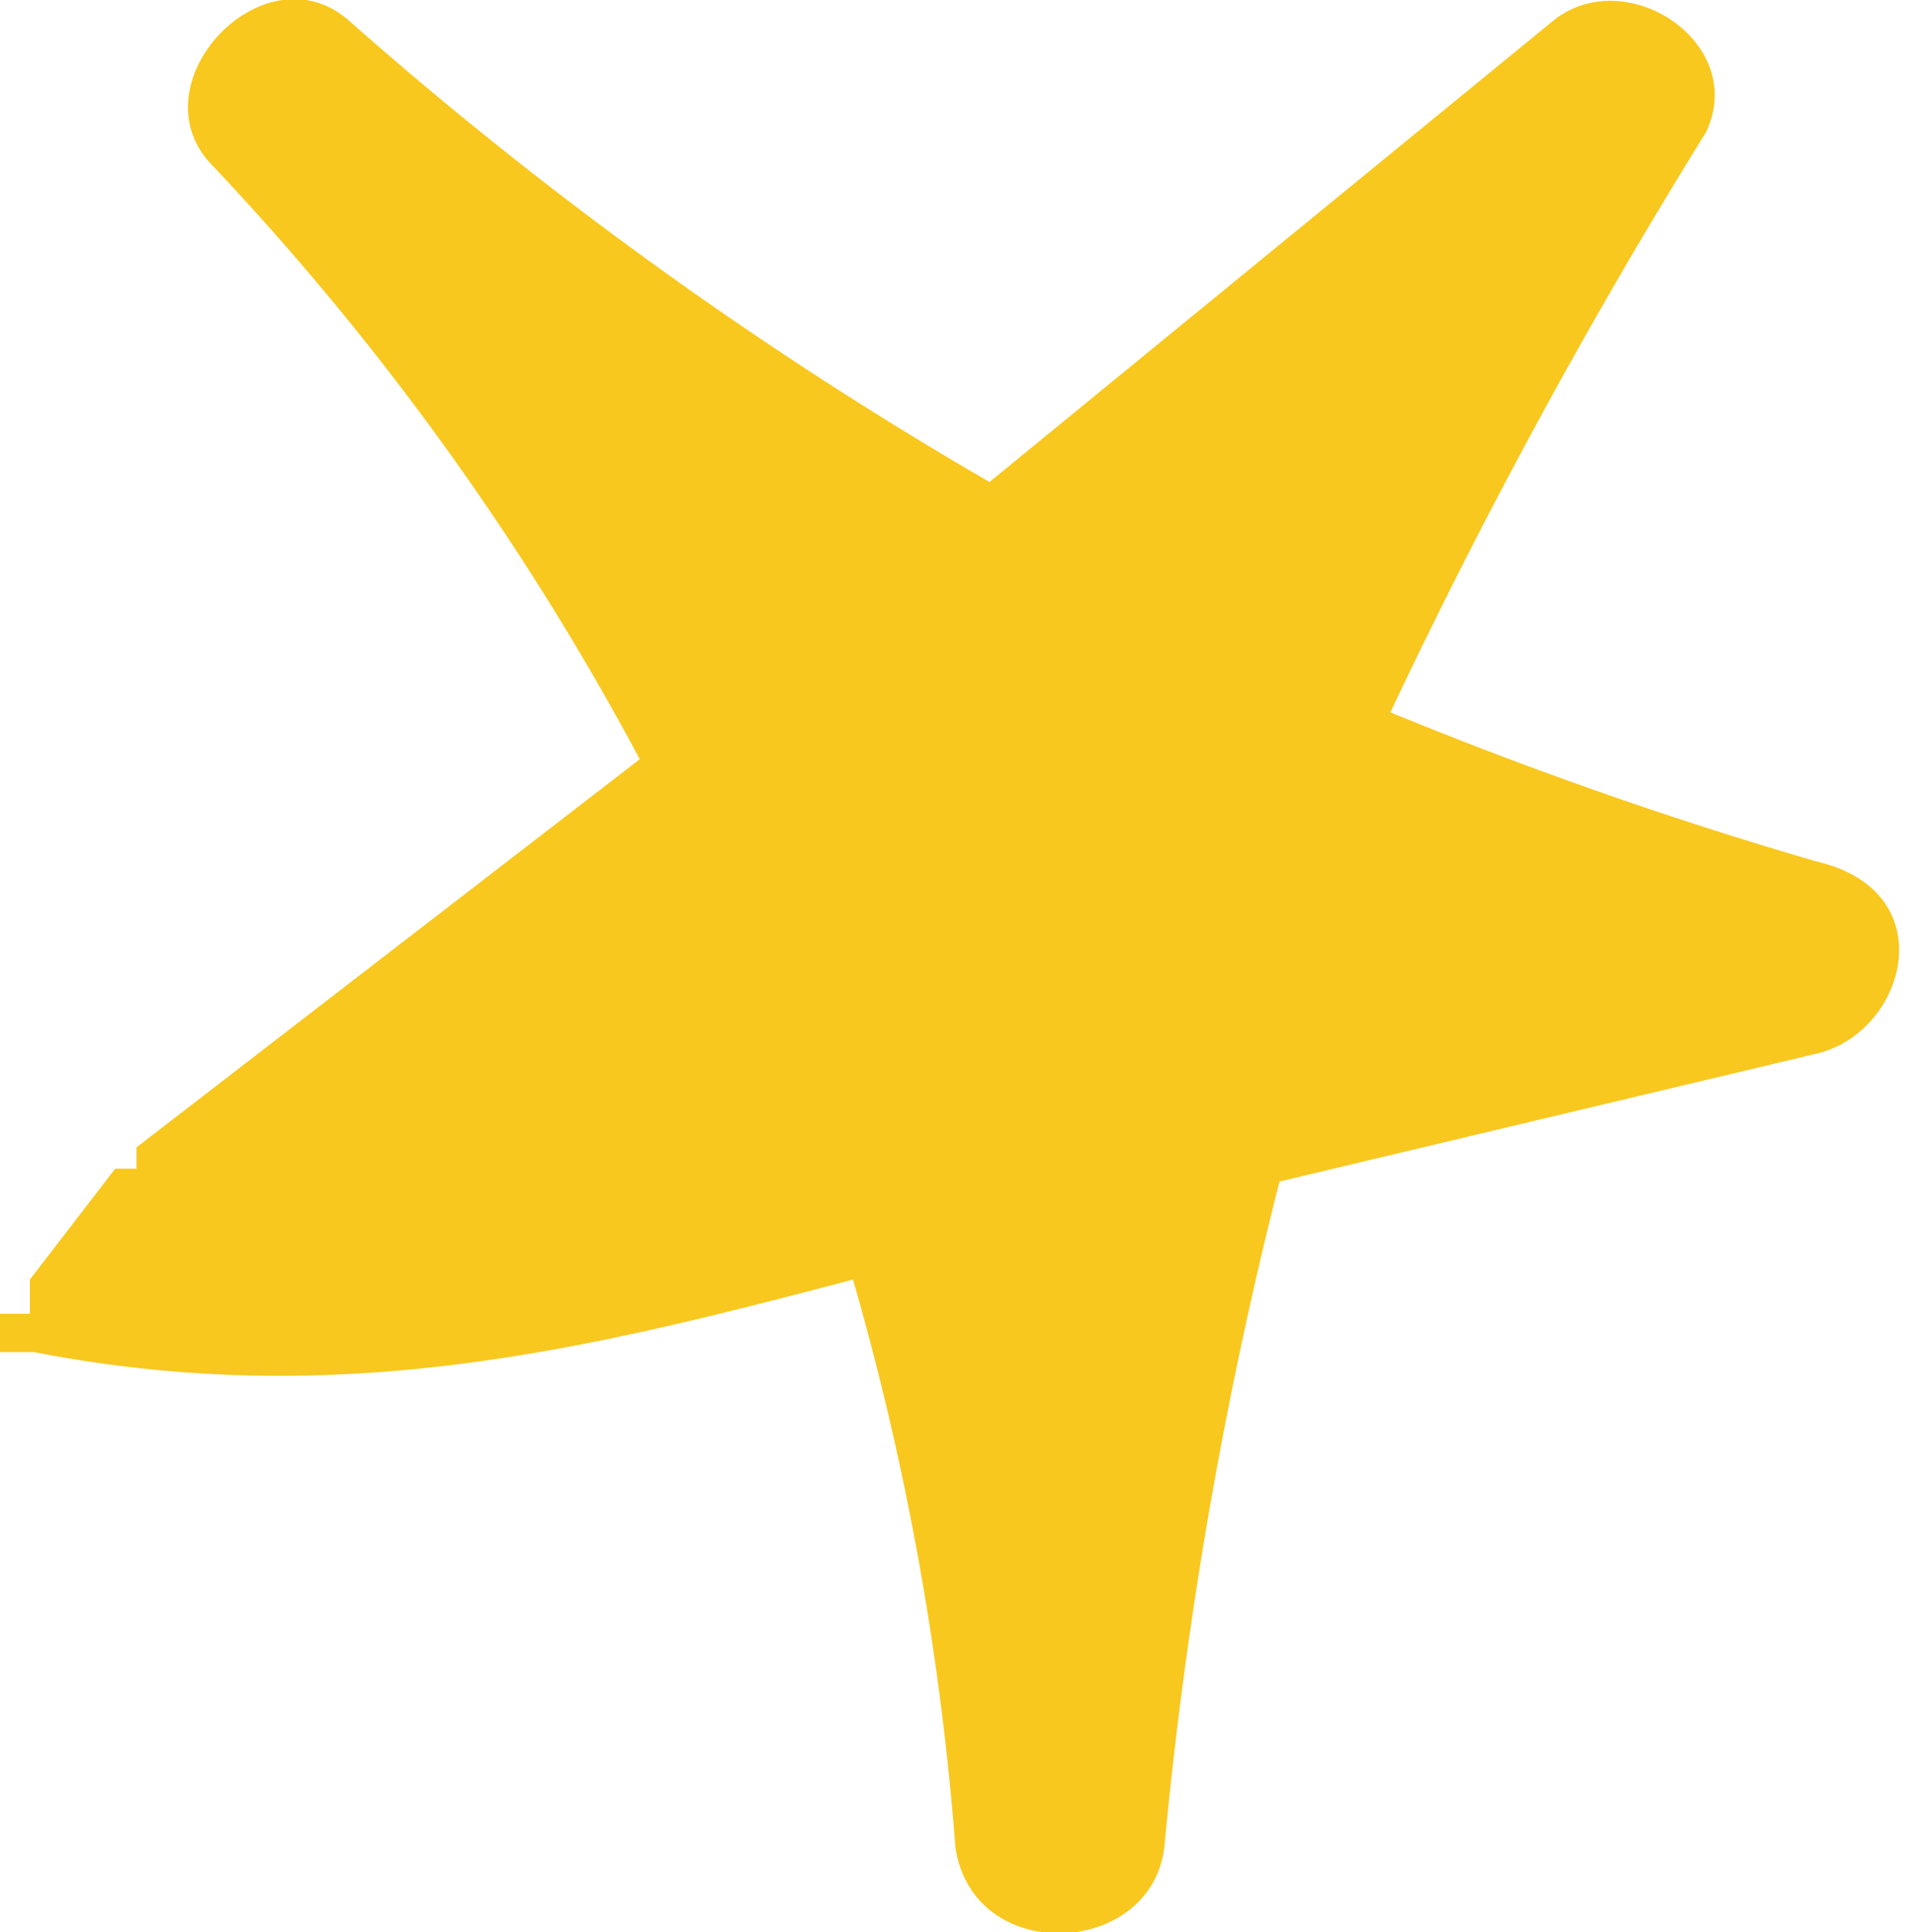 <svg xmlns="http://www.w3.org/2000/svg" viewBox="0 0 4.49 4.53"><defs><style>.cls-1{fill:#f8c81f;}</style></defs><g id="Layer_2" data-name="Layer 2"><g id="Layer_1-2" data-name="Layer 1"><path class="cls-1" d="M2.73,4.33A10.23,10.23,0,0,1,3,2.77l1.26-.3c.21-.05.3-.38,0-.45a9.94,9.94,0,0,1-1-.35A13.54,13.54,0,0,1,4,.31c.1-.21-.19-.4-.36-.26L2.32,1.13A9.35,9.35,0,0,1,.82.05C.62-.13.31.2.5.39a6.45,6.45,0,0,1,1,1.39L.32,2.69l0,.05-.05,0h0l0,0,0,0L.07,3l0,0h0l0,.08H0v.09a.09.09,0,0,0,0,0s0,0,0,0l0,0H0l0,0h0l0,0h0l.08,0C.8,3.31,1.39,3.16,2,3H2a6.63,6.63,0,0,1,.24,1.33C2.28,4.61,2.7,4.59,2.73,4.33Z"/></g></g></svg>